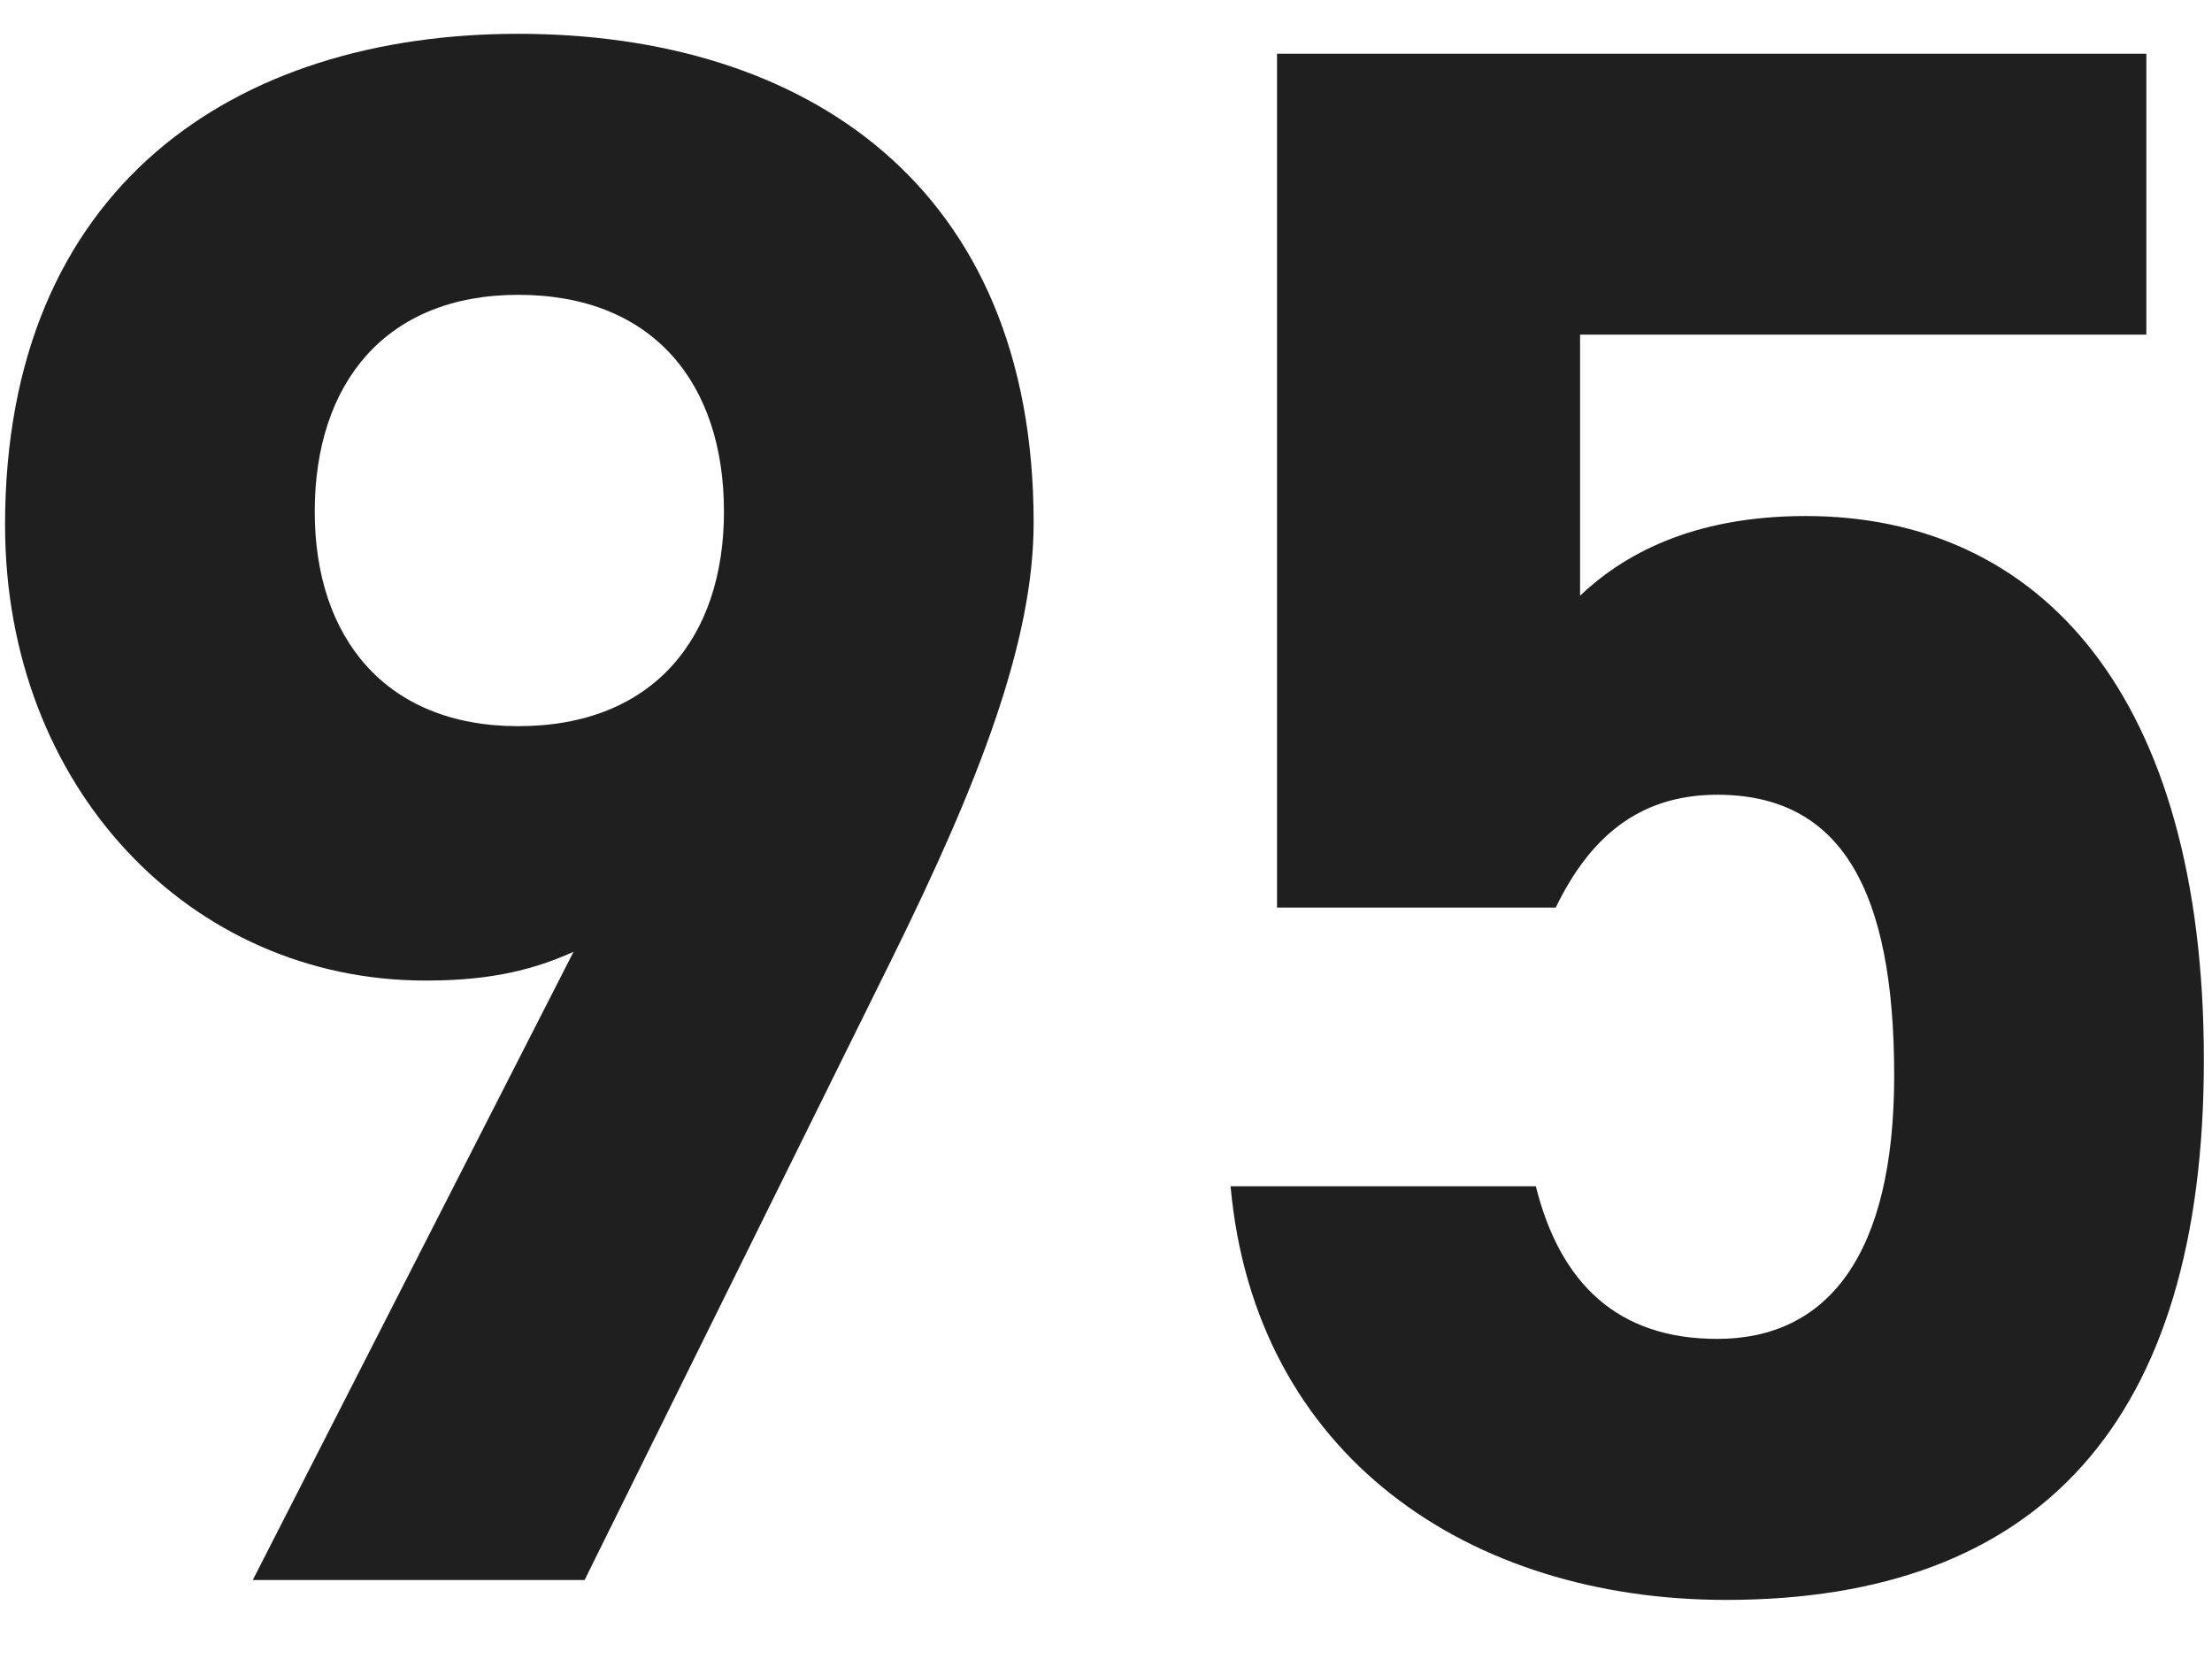 <svg width="28" height="21" viewBox="0 0 28 21" fill="none" xmlns="http://www.w3.org/2000/svg">
<path d="M3.2 20L7.26 12.048C6.644 12.328 6.056 12.412 5.384 12.412C2.416 12.412 0.064 9.976 0.064 6.644C0.064 2.36 2.976 0.428 6.56 0.428C10.172 0.428 13.084 2.332 13.084 6.616C13.084 8.128 12.384 9.92 11.292 12.132L7.4 20H3.2ZM9.164 6.476C9.164 4.852 8.268 3.732 6.56 3.732C4.88 3.732 3.984 4.852 3.984 6.476C3.984 8.072 4.88 9.192 6.56 9.192C8.268 9.192 9.164 8.072 9.164 6.476ZM21.737 10.06C20.729 10.06 20.113 10.62 19.693 11.488H16.165V0.68H27.169V4.236H20.001V7.54C20.533 7.036 21.401 6.532 22.857 6.532C25.825 6.532 27.897 8.8 27.897 13.42C27.897 17.984 25.825 20.252 21.849 20.252C18.601 20.252 15.885 18.432 15.577 15.016H19.441C19.749 16.248 20.477 16.948 21.737 16.948C23.137 16.948 23.977 15.884 23.977 13.616C23.977 11.264 23.305 10.06 21.737 10.06Z" fill="#1F1F1F"/>
</svg>
